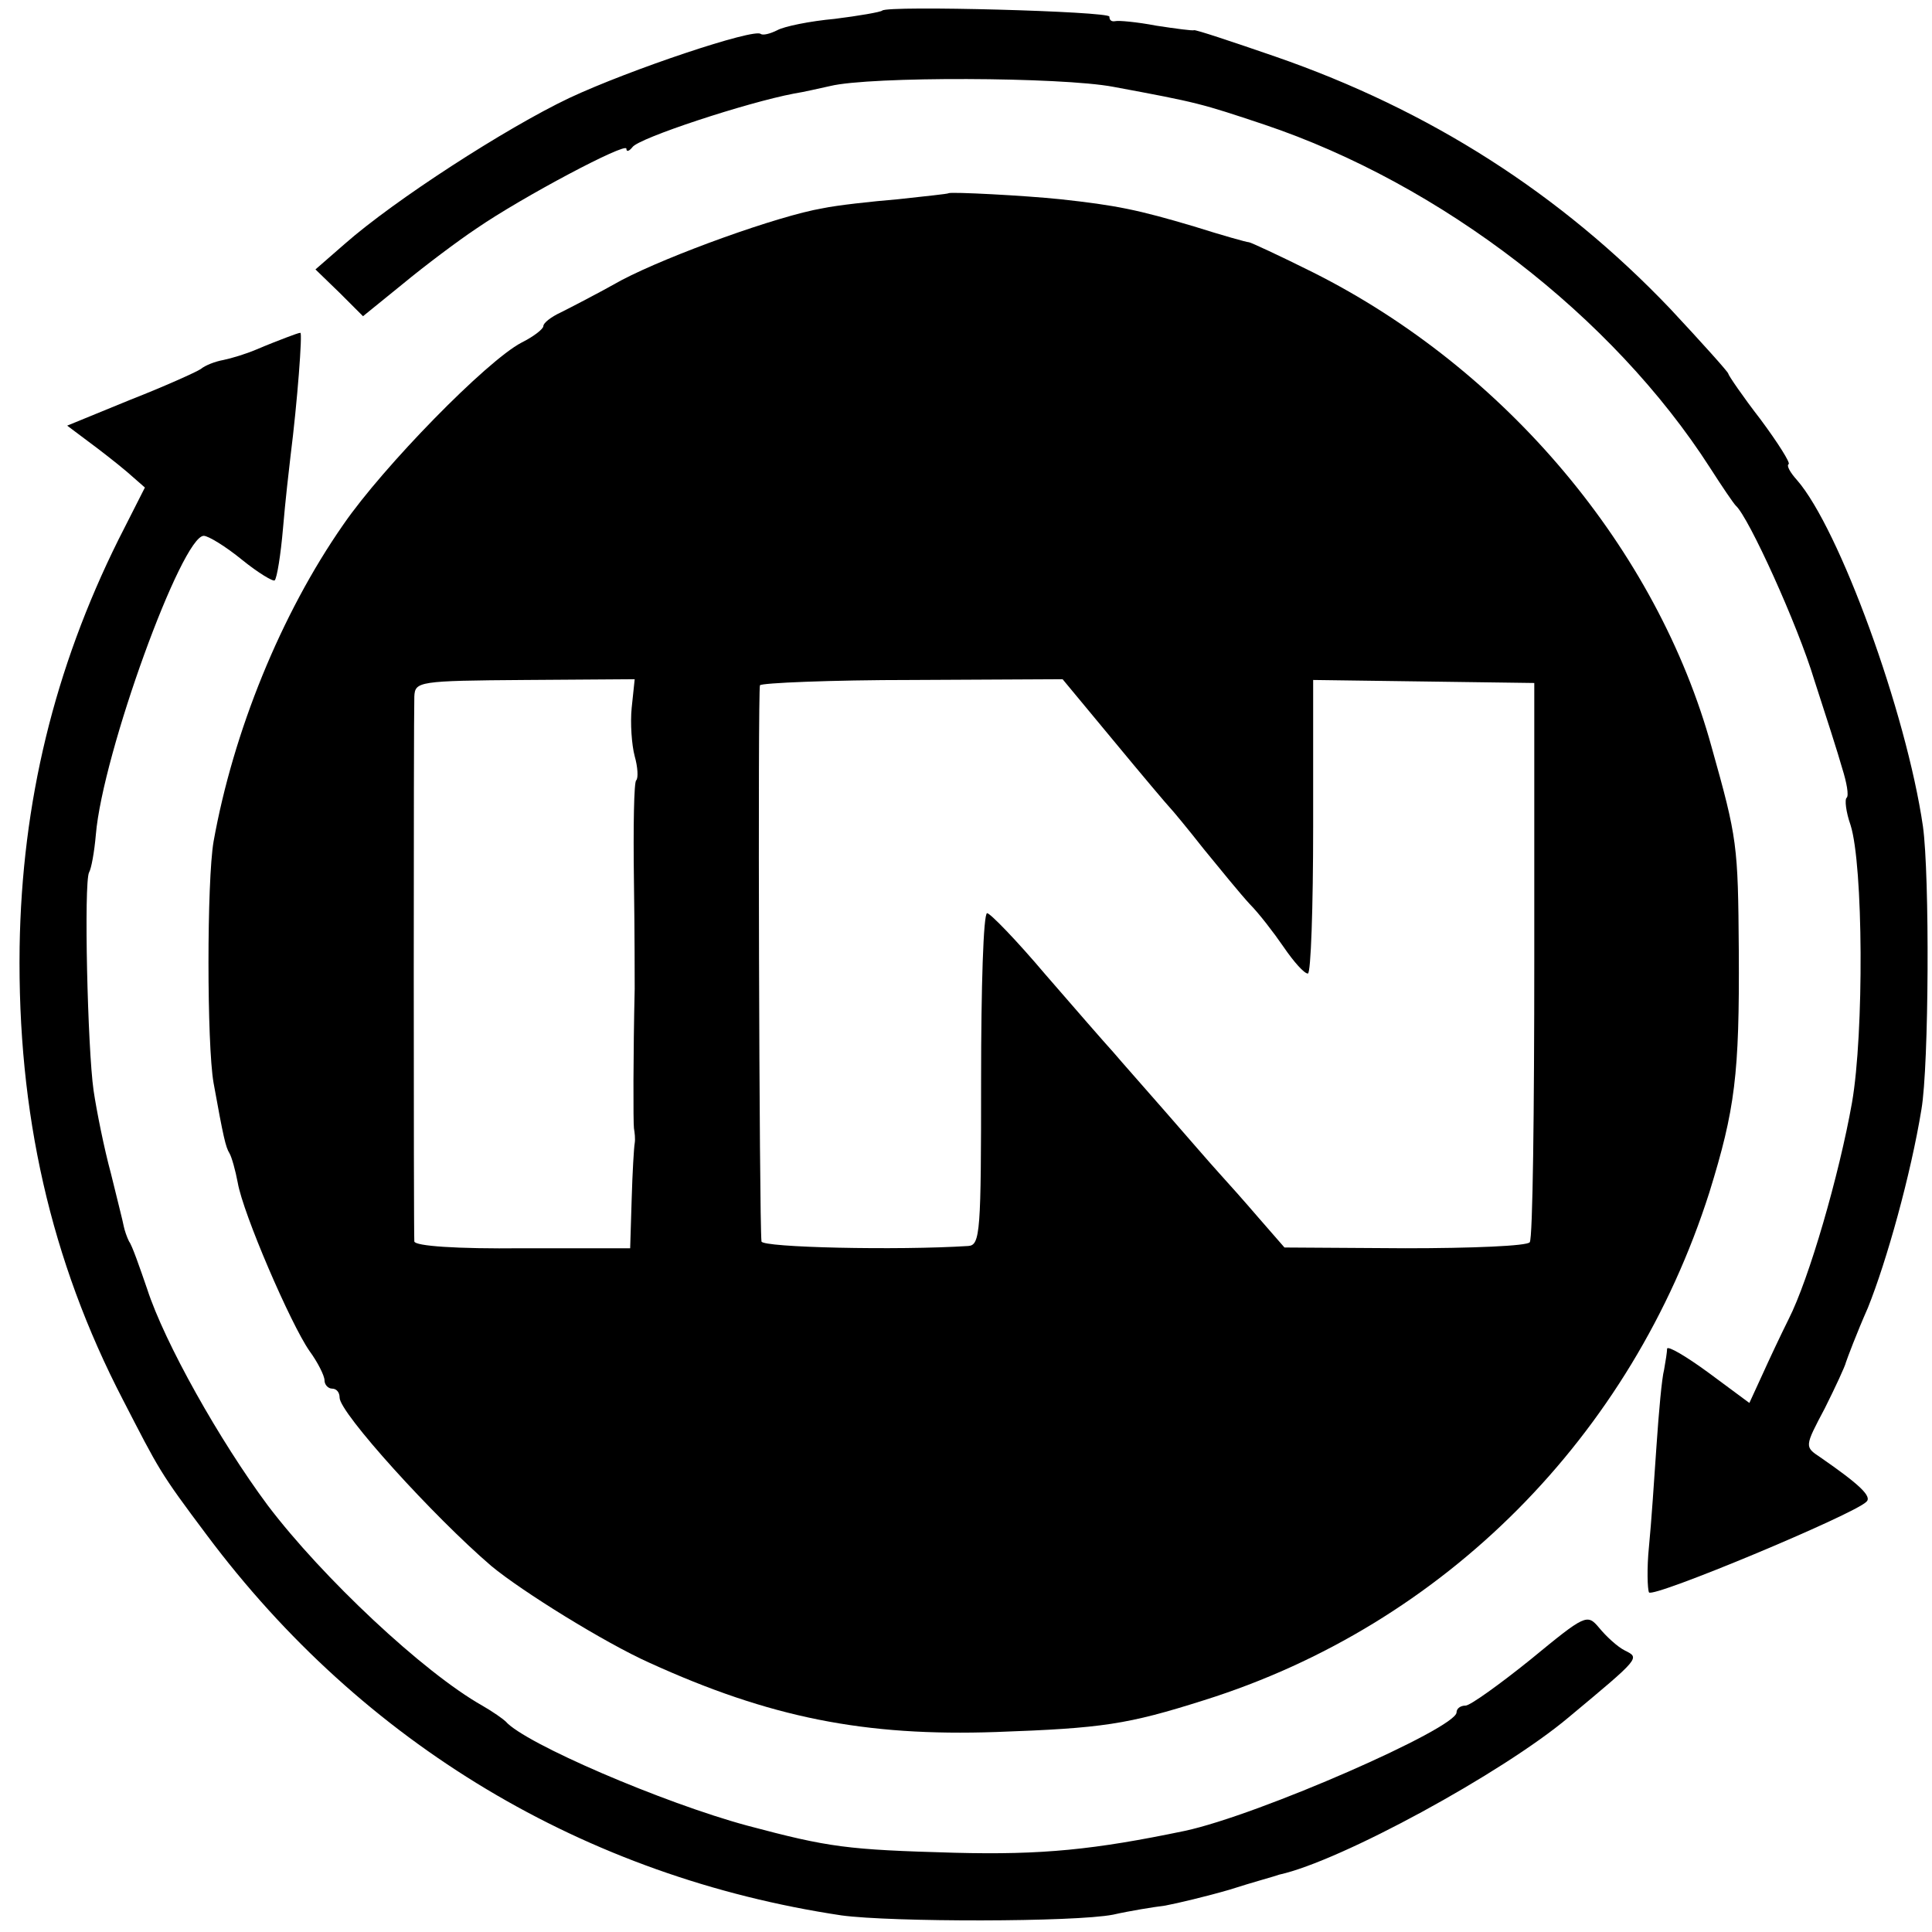 <?xml version="1.0" standalone="no"?>
<!DOCTYPE svg PUBLIC "-//W3C//DTD SVG 20010904//EN"
 "http://www.w3.org/TR/2001/REC-SVG-20010904/DTD/svg10.dtd">
<svg version="1.0" xmlns="http://www.w3.org/2000/svg"
 width="256pt" height="256pt" viewBox="0 0 256 256"
 preserveAspectRatio="xMidYMid meet">
<g transform="translate(0,256) scale(0.1,-0.1)"
fill="#000000" stroke="none">
<path d="M1169 2546 c-2 -2 -31 -7 -63 -11 -33 -3 -67 -10 -76 -15 -10 -5 -19
-7 -22 -5 -8 8 -173 -47 -254 -85 -84 -40 -231 -135 -297 -193 l-39 -34 32
-31 31 -31 53 43 c29 24 73 57 97 73 61 42 199 115 199 106 0 -5 4 -3 8 2 8
12 151 59 214 71 13 2 34 7 48 10 53 13 306 12 375 -1 113 -21 116 -22 200
-50 235 -79 462 -254 591 -455 16 -25 31 -47 34 -50 17 -15 82 -158 104 -231
15 -46 32 -99 37 -117 6 -19 9 -36 6 -39 -3 -2 -1 -19 5 -36 17 -53 18 -276 2
-368 -17 -96 -57 -234 -84 -287 -10 -20 -26 -54 -35 -74 l-17 -37 -54 40 c-30
22 -54 36 -55 32 0 -4 -2 -17 -4 -28 -3 -11 -7 -56 -10 -100 -3 -44 -7 -104
-10 -134 -3 -29 -2 -57 0 -61 5 -8 271 103 288 120 8 7 -9 23 -61 59 -21 14
-21 14 6 65 14 28 27 56 28 61 2 6 14 38 29 72 25 62 57 177 71 263 10 58 11
310 2 375 -22 151 -111 395 -167 459 -9 10 -14 19 -11 21 3 1 -14 28 -37 59
-24 31 -43 59 -43 61 0 2 -35 41 -77 86 -145 152 -318 263 -523 334 -58 20
-106 36 -108 35 -1 -1 -24 2 -50 6 -26 5 -50 7 -54 6 -5 -1 -8 1 -8 6 0 7
-293 15 -301 8z"/>
<path d="M1257 2304 c-1 -1 -31 -4 -67 -8 -36 -3 -81 -8 -100 -12 -59 -10
-203 -62 -266 -95 -32 -18 -69 -37 -81 -43 -13 -6 -23 -14 -23 -18 0 -4 -13
-14 -29 -22 -46 -24 -183 -164 -236 -241 -83 -119 -146 -275 -172 -420 -9 -52
-9 -269 0 -320 13 -72 16 -85 21 -93 3 -5 8 -23 11 -39 7 -41 70 -187 95 -223
11 -15 20 -33 20 -39 0 -6 5 -11 10 -11 6 0 10 -5 10 -12 0 -20 124 -157 201
-223 41 -34 151 -102 209 -128 160 -73 286 -98 460 -92 141 5 174 10 275 42
319 100 567 350 670 673 34 110 40 156 39 320 -1 141 -2 149 -36 270 -72 262
-273 501 -528 629 -44 22 -83 40 -85 40 -3 0 -35 9 -73 21 -74 22 -103 28
-177 36 -48 5 -145 10 -148 8z m-420 -682 c-2 -20 0 -49 4 -64 4 -14 5 -29 2
-32 -3 -2 -4 -62 -3 -133 1 -70 1 -135 1 -143 -2 -86 -2 -177 -1 -185 1 -6 2
-14 1 -20 -1 -5 -3 -39 -4 -74 l-2 -65 -142 0 c-89 -1 -143 3 -144 9 -1 14 -1
694 0 722 1 20 5 21 147 22 l145 1 -4 -38z m639 -44 c38 -46 71 -85 74 -88 3
-3 23 -27 45 -55 22 -27 49 -60 61 -73 12 -12 32 -38 45 -57 13 -19 27 -35 32
-35 4 0 7 88 7 195 l0 194 147 -2 146 -2 0 -366 c0 -201 -2 -370 -6 -375 -3
-5 -77 -8 -165 -8 l-160 1 -34 39 c-18 21 -42 48 -53 60 -11 12 -42 48 -70 80
-27 31 -59 67 -70 80 -11 12 -51 58 -90 103 -38 45 -73 81 -77 81 -5 0 -8 -99
-8 -220 0 -202 -1 -220 -17 -221 -94 -6 -273 -2 -274 6 -3 26 -5 731 -2 737 2
3 93 7 202 7 l199 1 68 -82z"/>
<path d="M380 2113 c-8 -3 -26 -10 -40 -16 -14 -6 -34 -12 -44 -14 -11 -2 -24
-7 -30 -12 -6 -4 -48 -23 -94 -41 l-83 -34 28 -21 c15 -11 38 -29 51 -40 l24
-21 -35 -69 c-85 -171 -128 -348 -131 -540 -3 -220 41 -415 137 -600 48 -93
48 -95 111 -179 207 -277 501 -453 841 -504 66 -9 309 -9 360 1 22 5 53 10 69
12 16 3 54 12 85 21 31 10 61 18 66 20 82 18 296 135 383 208 96 80 95 79 75
89 -10 5 -25 19 -34 30 -16 19 -18 18 -91 -42 -41 -33 -80 -61 -86 -61 -7 0
-12 -4 -12 -9 0 -21 -262 -136 -360 -157 -120 -25 -189 -32 -305 -29 -143 4
-166 7 -275 36 -111 30 -295 109 -320 138 -3 3 -17 13 -31 21 -78 44 -212 170
-284 265 -64 86 -137 216 -160 287 -10 29 -20 58 -24 63 -3 6 -6 15 -7 20 -1
6 -9 37 -17 70 -9 33 -19 83 -23 110 -8 56 -13 275 -6 289 3 5 7 27 9 50 9
108 114 396 143 396 6 0 29 -14 51 -32 21 -17 41 -29 43 -27 3 3 8 34 11 69 3
36 8 79 10 96 9 71 16 164 13 163 -2 0 -10 -3 -18 -6z"/>
</g>
</svg>
